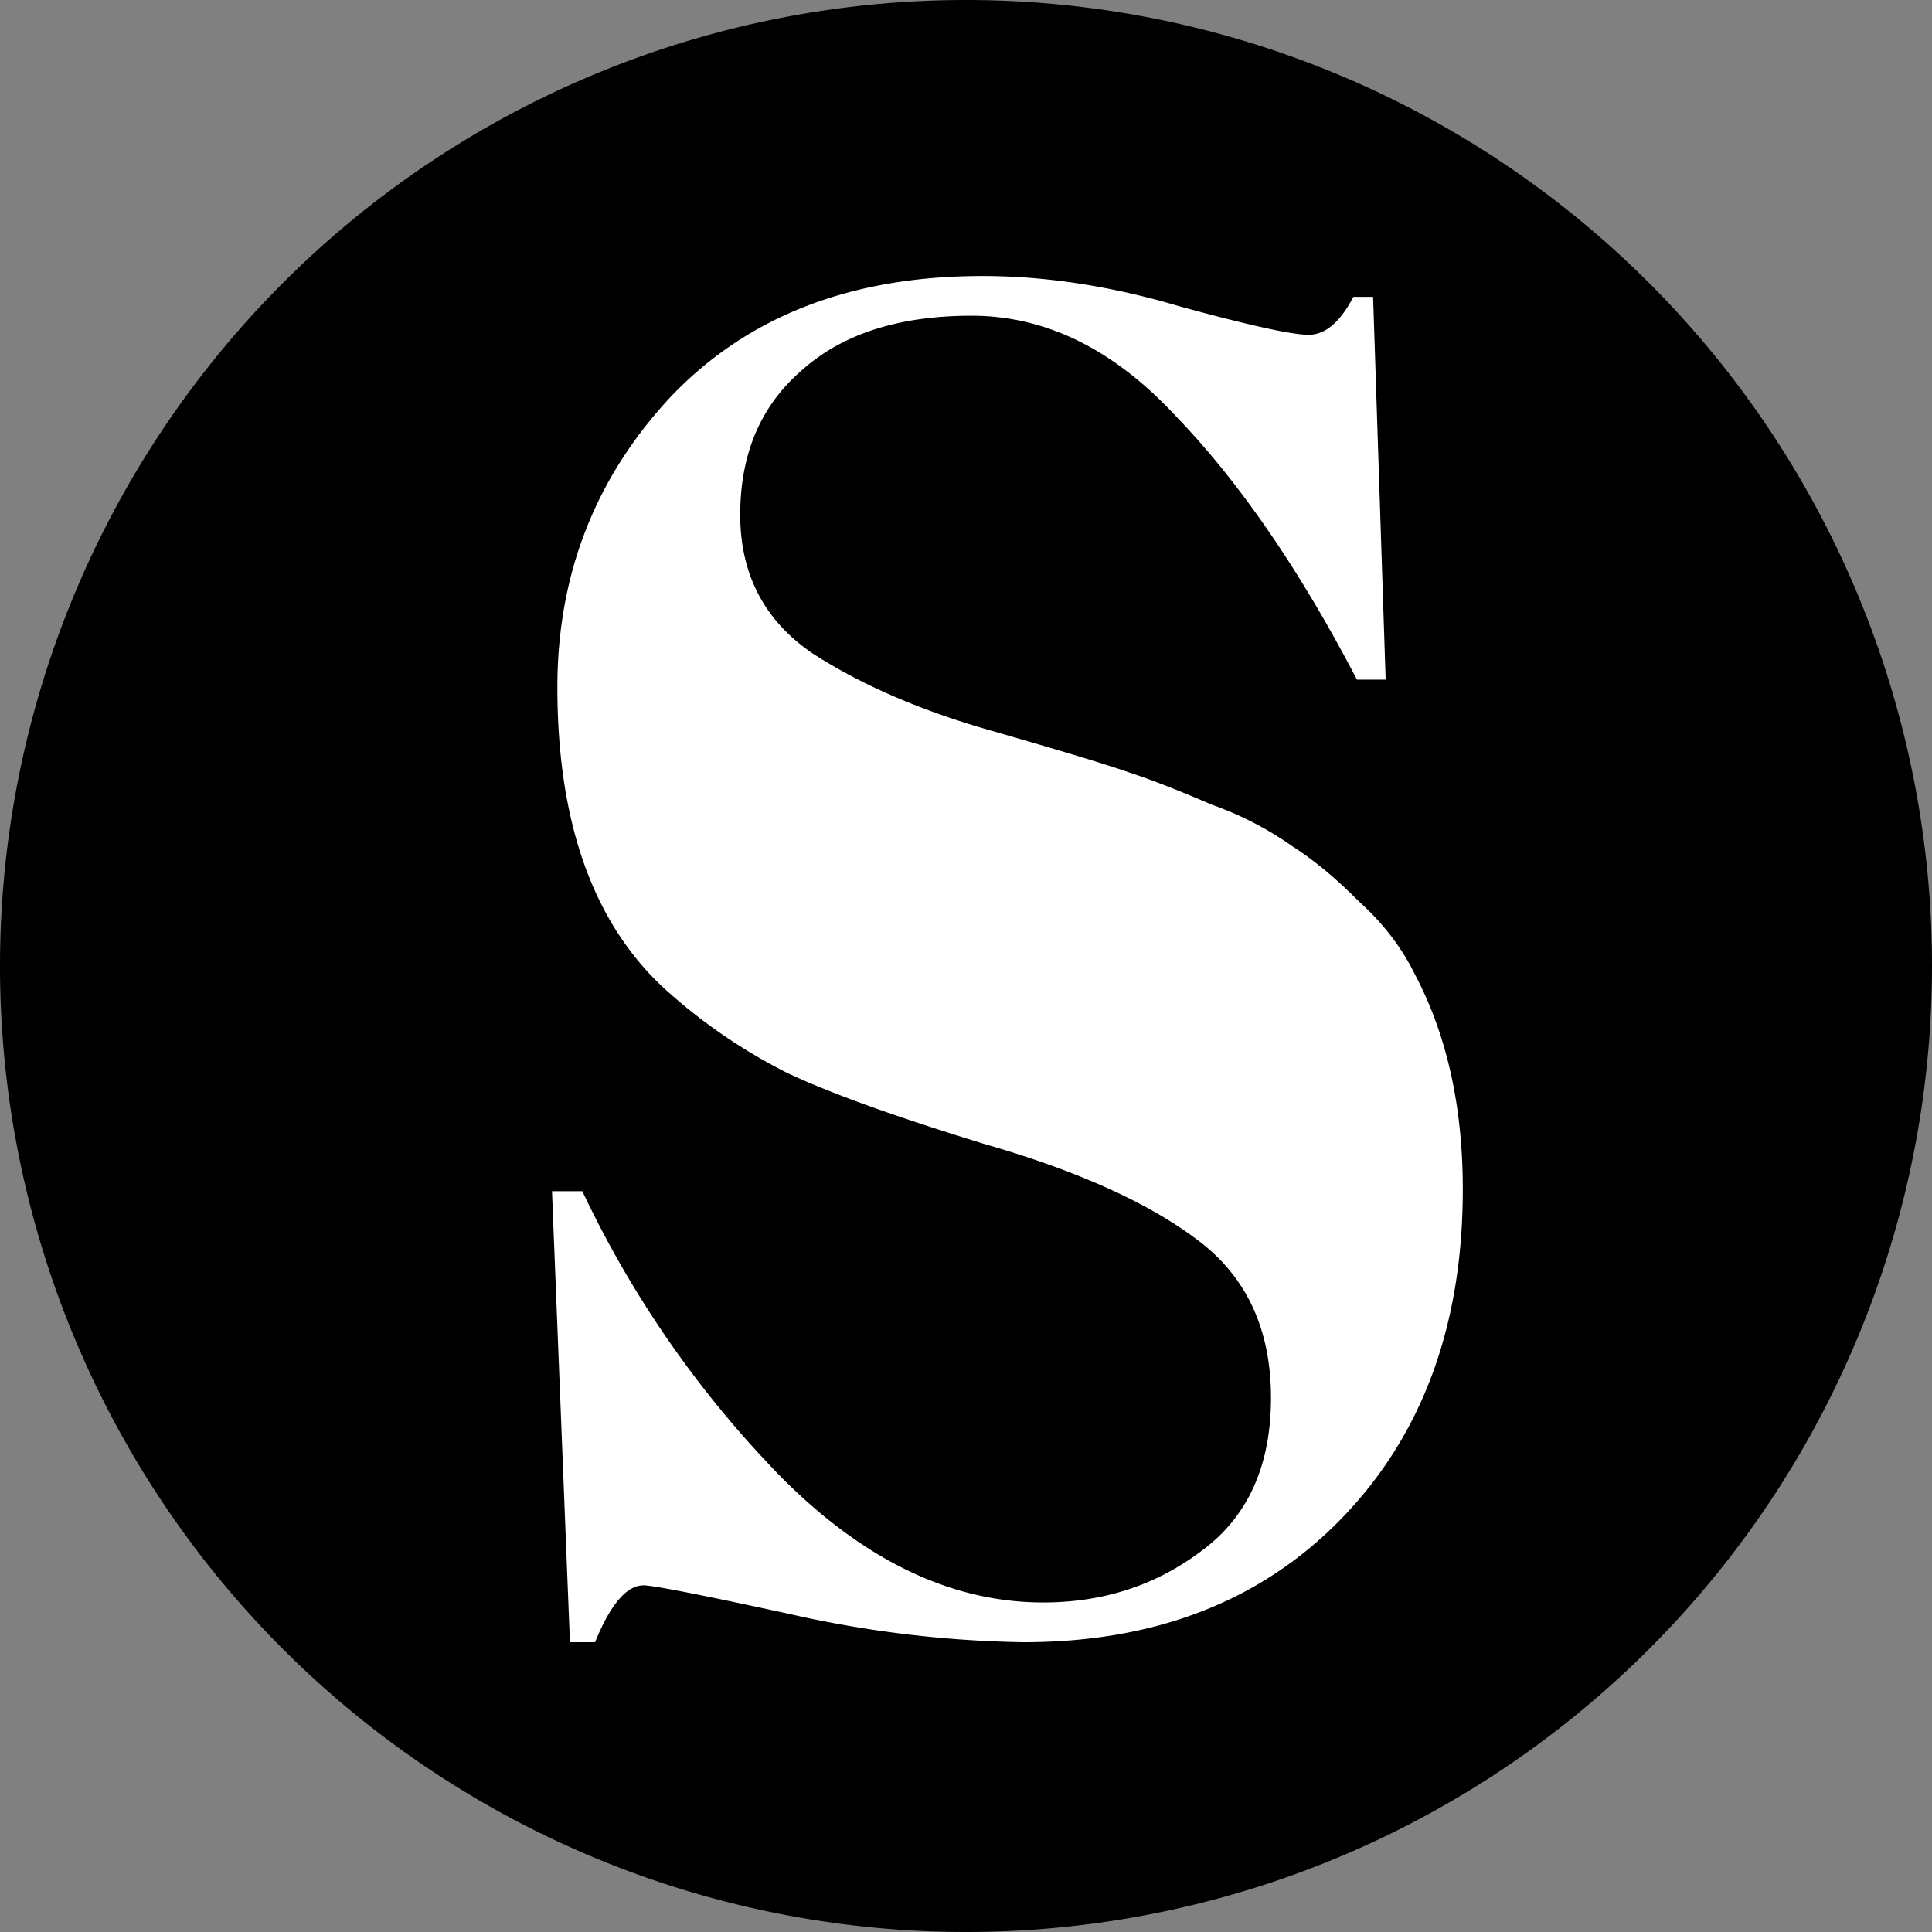 <?xml version="1.0" encoding="UTF-8"?>
<svg data-bbox="0 0 14 14" xmlns="http://www.w3.org/2000/svg" viewBox="0 0 14 14" height="14" width="14" data-type="color">
    <rect x="0" y="0" width="14" height="14" fill="#808080" stroke="none"/>
    <g>
        <path fill="#000000" d="M14 7A7 7 0 1 1 0 7a7 7 0 0 1 14 0" data-color="1"/>
        <path fill="#ffffff" d="M7.56 11.612q.65 0 1.143-.371.507-.37.507-1.112 0-.755-.546-1.154-.533-.398-1.533-.686-.987-.303-1.442-.522a4 4 0 0 1-.845-.577q-.805-.714-.805-2.21 0-1.222.818-2.101Q5.69 2 7.118 2q.69 0 1.43.22.753.206.935.206.181 0 .324-.275h.143l.091 2.774h-.208Q9.21 3.73 8.521 3.016q-.675-.728-1.48-.728-.794 0-1.235.399-.442.384-.442 1.043 0 .645.52 1.002.532.345 1.3.563.765.22 1 .303.246.081.597.233a2.4 2.4 0 0 1 .585.302q.234.15.48.398.26.234.403.522.351.66.351 1.565 0 1.483-.883 2.39-.87.892-2.3.892a8.2 8.2 0 0 1-1.702-.206q-.948-.206-1.052-.206-.183 0-.351.412H4.13L4 8.632h.22a7.6 7.6 0 0 0 1.456 2.087q.897.893 1.884.893" data-color="2"/>
    </g>
</svg>
